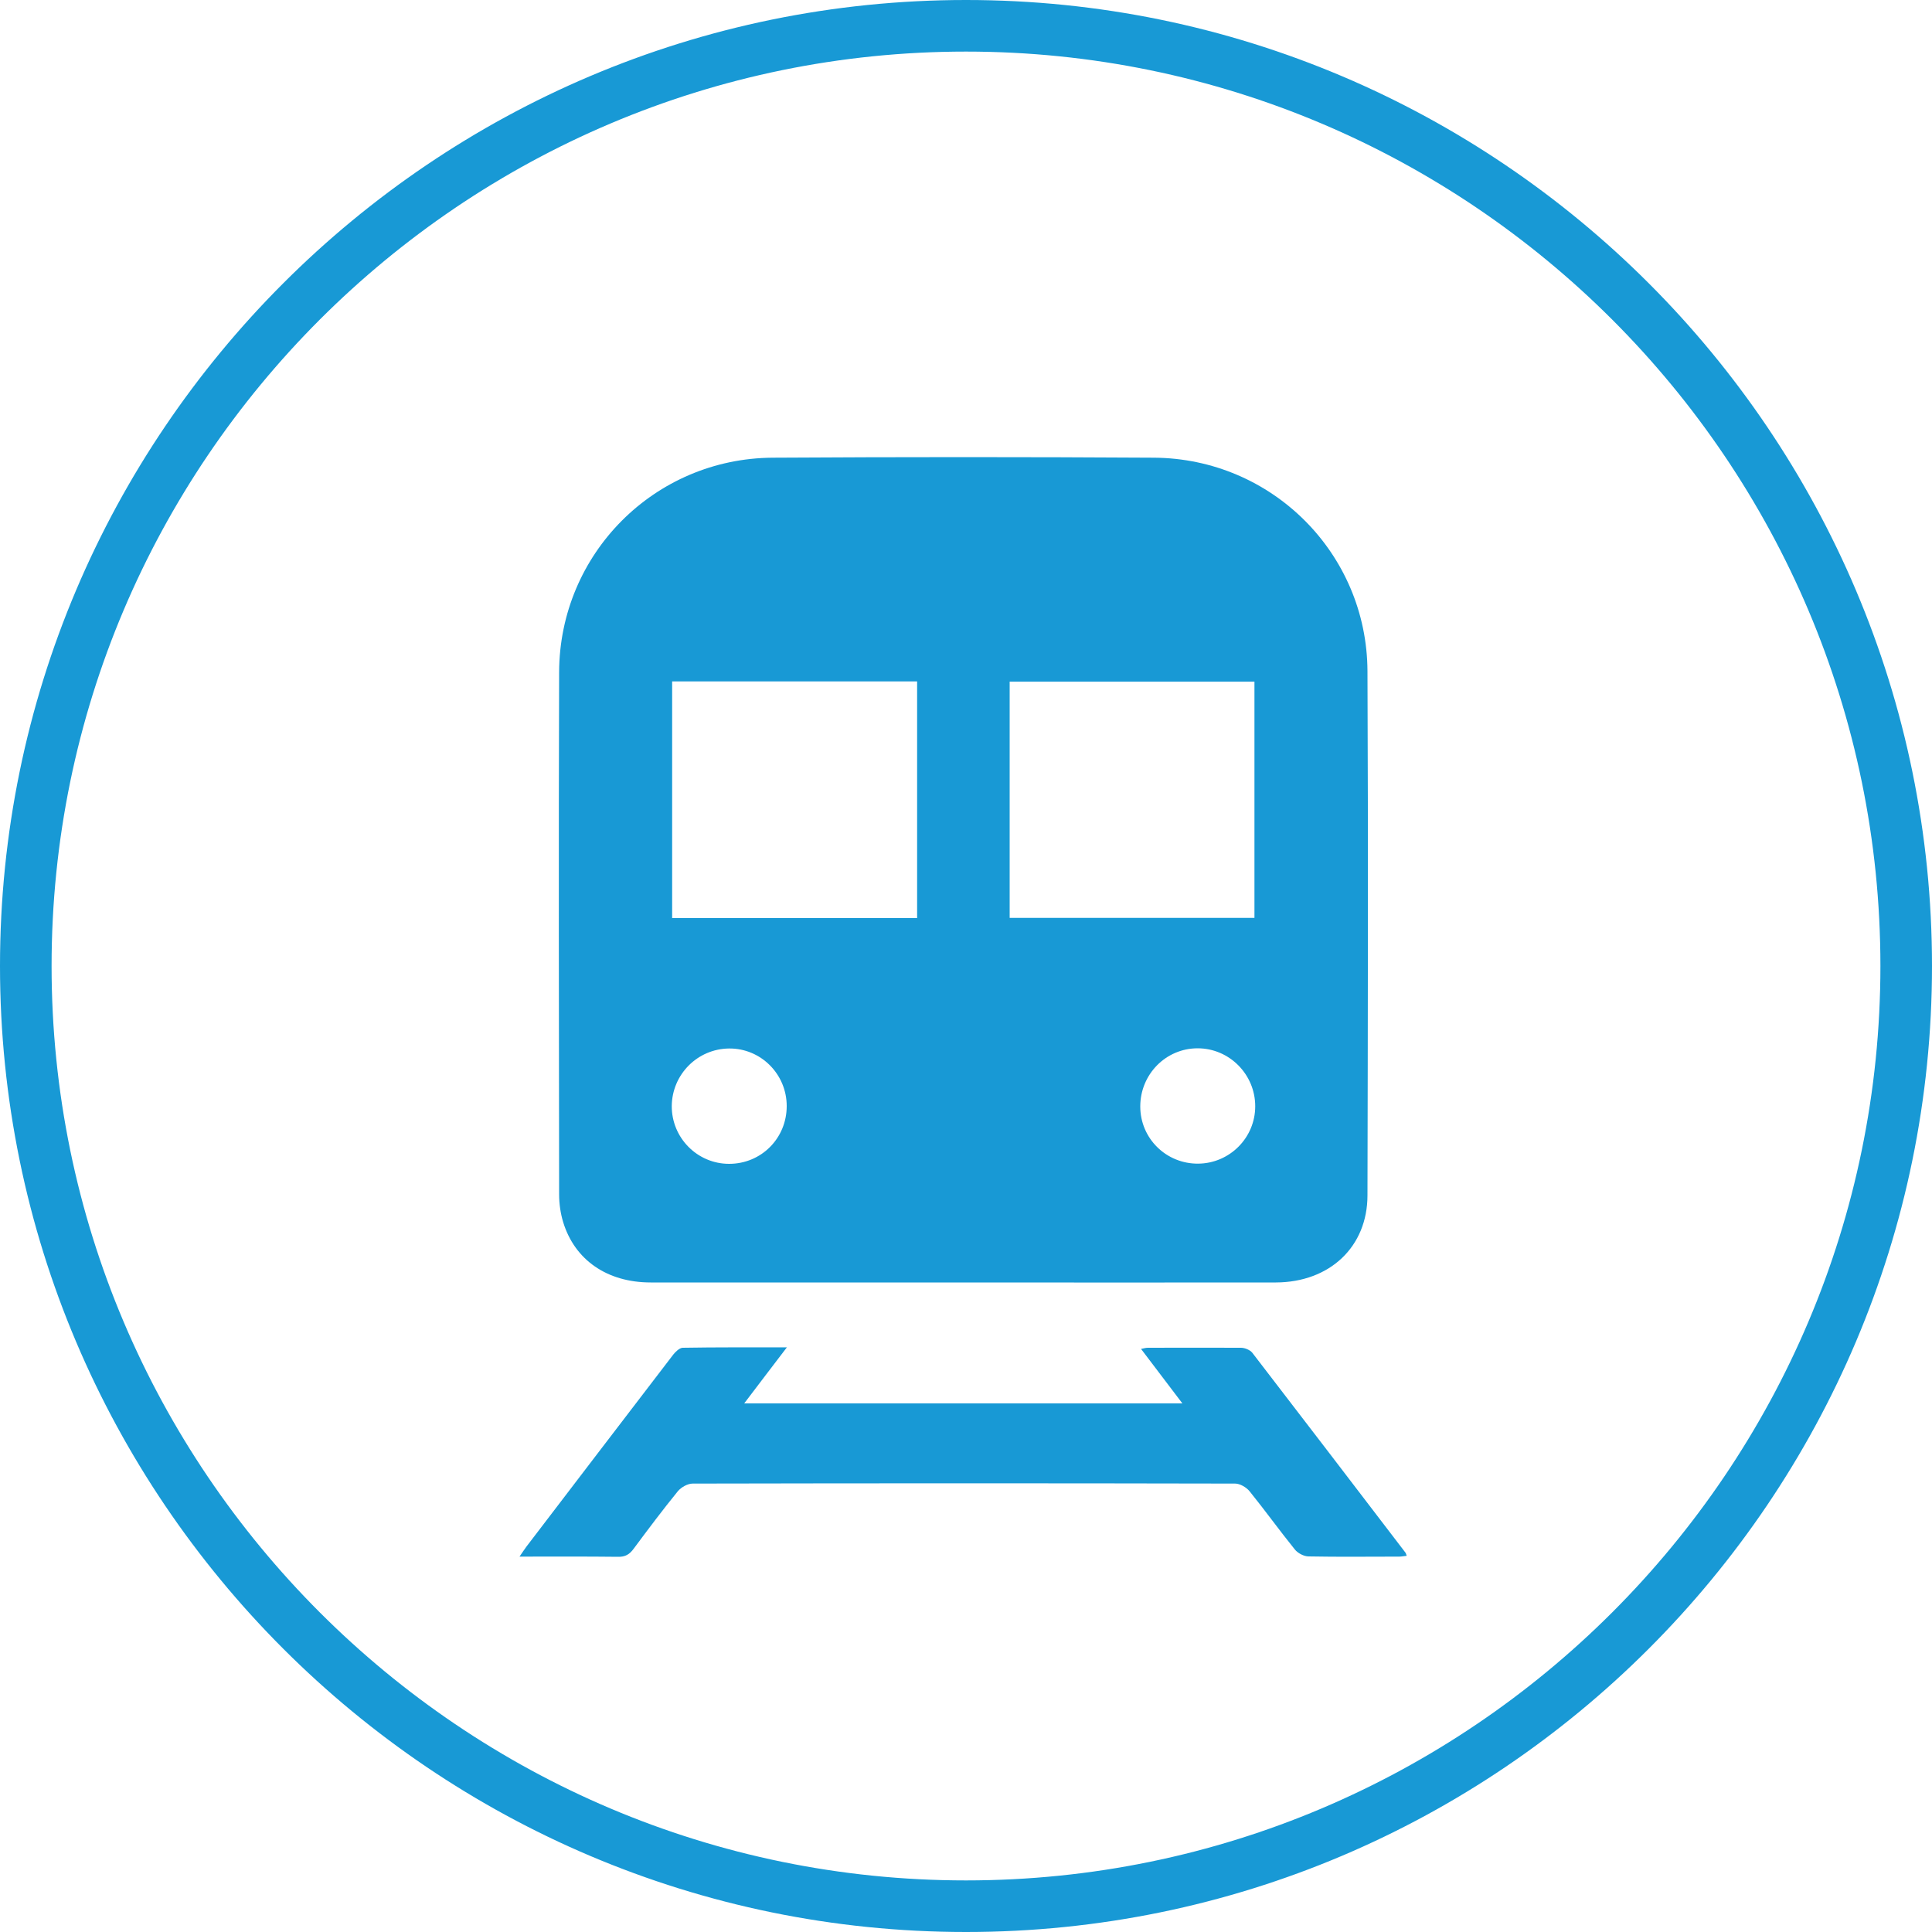 <?xml version="1.0" encoding="UTF-8"?> <svg xmlns="http://www.w3.org/2000/svg" id="Layer_1" viewBox="0 0 100 100"><defs><style>.cls-1{fill:#1899D5;}</style></defs><path class="cls-1" d="M50,100C22.43,100,0,77.57,0,50S22.43,0,50,0s50,22.43,50,50-22.43,50-50,50Zm0-97.33C23.9,2.67,2.67,23.9,2.67,50s21.23,47.33,47.33,47.33,47.33-21.23,47.33-47.33S76.1,2.67,50,2.67Z"></path><g><path class="cls-1" d="M49.84,66.38c-5.39,0-10.77,0-16.16,0-2.25,0-3.93-1.16-4.53-3.12-.14-.46-.21-.96-.21-1.44-.01-9.01-.03-18.02,0-27.03,.02-6.12,4.93-11.06,11.05-11.1,6.58-.04,13.16-.04,19.74,0,6.1,.04,11.02,4.95,11.05,11.04,.04,9.05,.02,18.09,0,27.14,0,2.66-1.95,4.5-4.74,4.51-5.4,.01-10.81,0-16.22,0Zm-2.37-18.86v-12.25h-12.68v12.25h12.68Zm17.46-12.24h-12.67v12.23h12.67v-12.23Zm-5.91,21.99c0,1.66,1.35,2.98,3.01,2.96,1.62-.02,2.94-1.34,2.94-2.97,0-1.65-1.34-3-2.98-3-1.65,0-2.97,1.35-2.97,3.01Zm-18.3-.02c0-1.66-1.35-3-2.99-2.98-1.63,.02-2.94,1.34-2.96,2.97-.01,1.65,1.32,3,2.97,3,1.66,0,2.98-1.32,2.98-2.99Z"></path><path class="cls-1" d="M40.72,69.75c-.77,1.01-1.46,1.91-2.2,2.89h22.68c-.72-.95-1.41-1.86-2.14-2.82,.15-.03,.25-.06,.35-.06,1.61,0,3.21-.01,4.82,0,.2,0,.47,.11,.59,.26,2.65,3.44,5.29,6.9,7.93,10.35,.02,.03,.03,.07,.06,.16-.14,.01-.26,.04-.38,.04-1.57,0-3.13,.02-4.7-.01-.24,0-.56-.17-.71-.36-.8-.99-1.54-2.02-2.34-3.01-.17-.21-.5-.4-.75-.4-9.36-.02-18.72-.02-28.08,0-.26,0-.59,.19-.76,.39-.79,.97-1.54,1.97-2.29,2.98-.22,.3-.44,.43-.82,.42-1.66-.02-3.33-.01-5.09-.01,.15-.22,.25-.37,.36-.52,2.53-3.31,5.06-6.63,7.6-9.94,.12-.15,.32-.34,.48-.35,1.76-.03,3.52-.02,5.41-.02Z"></path></g></svg> 